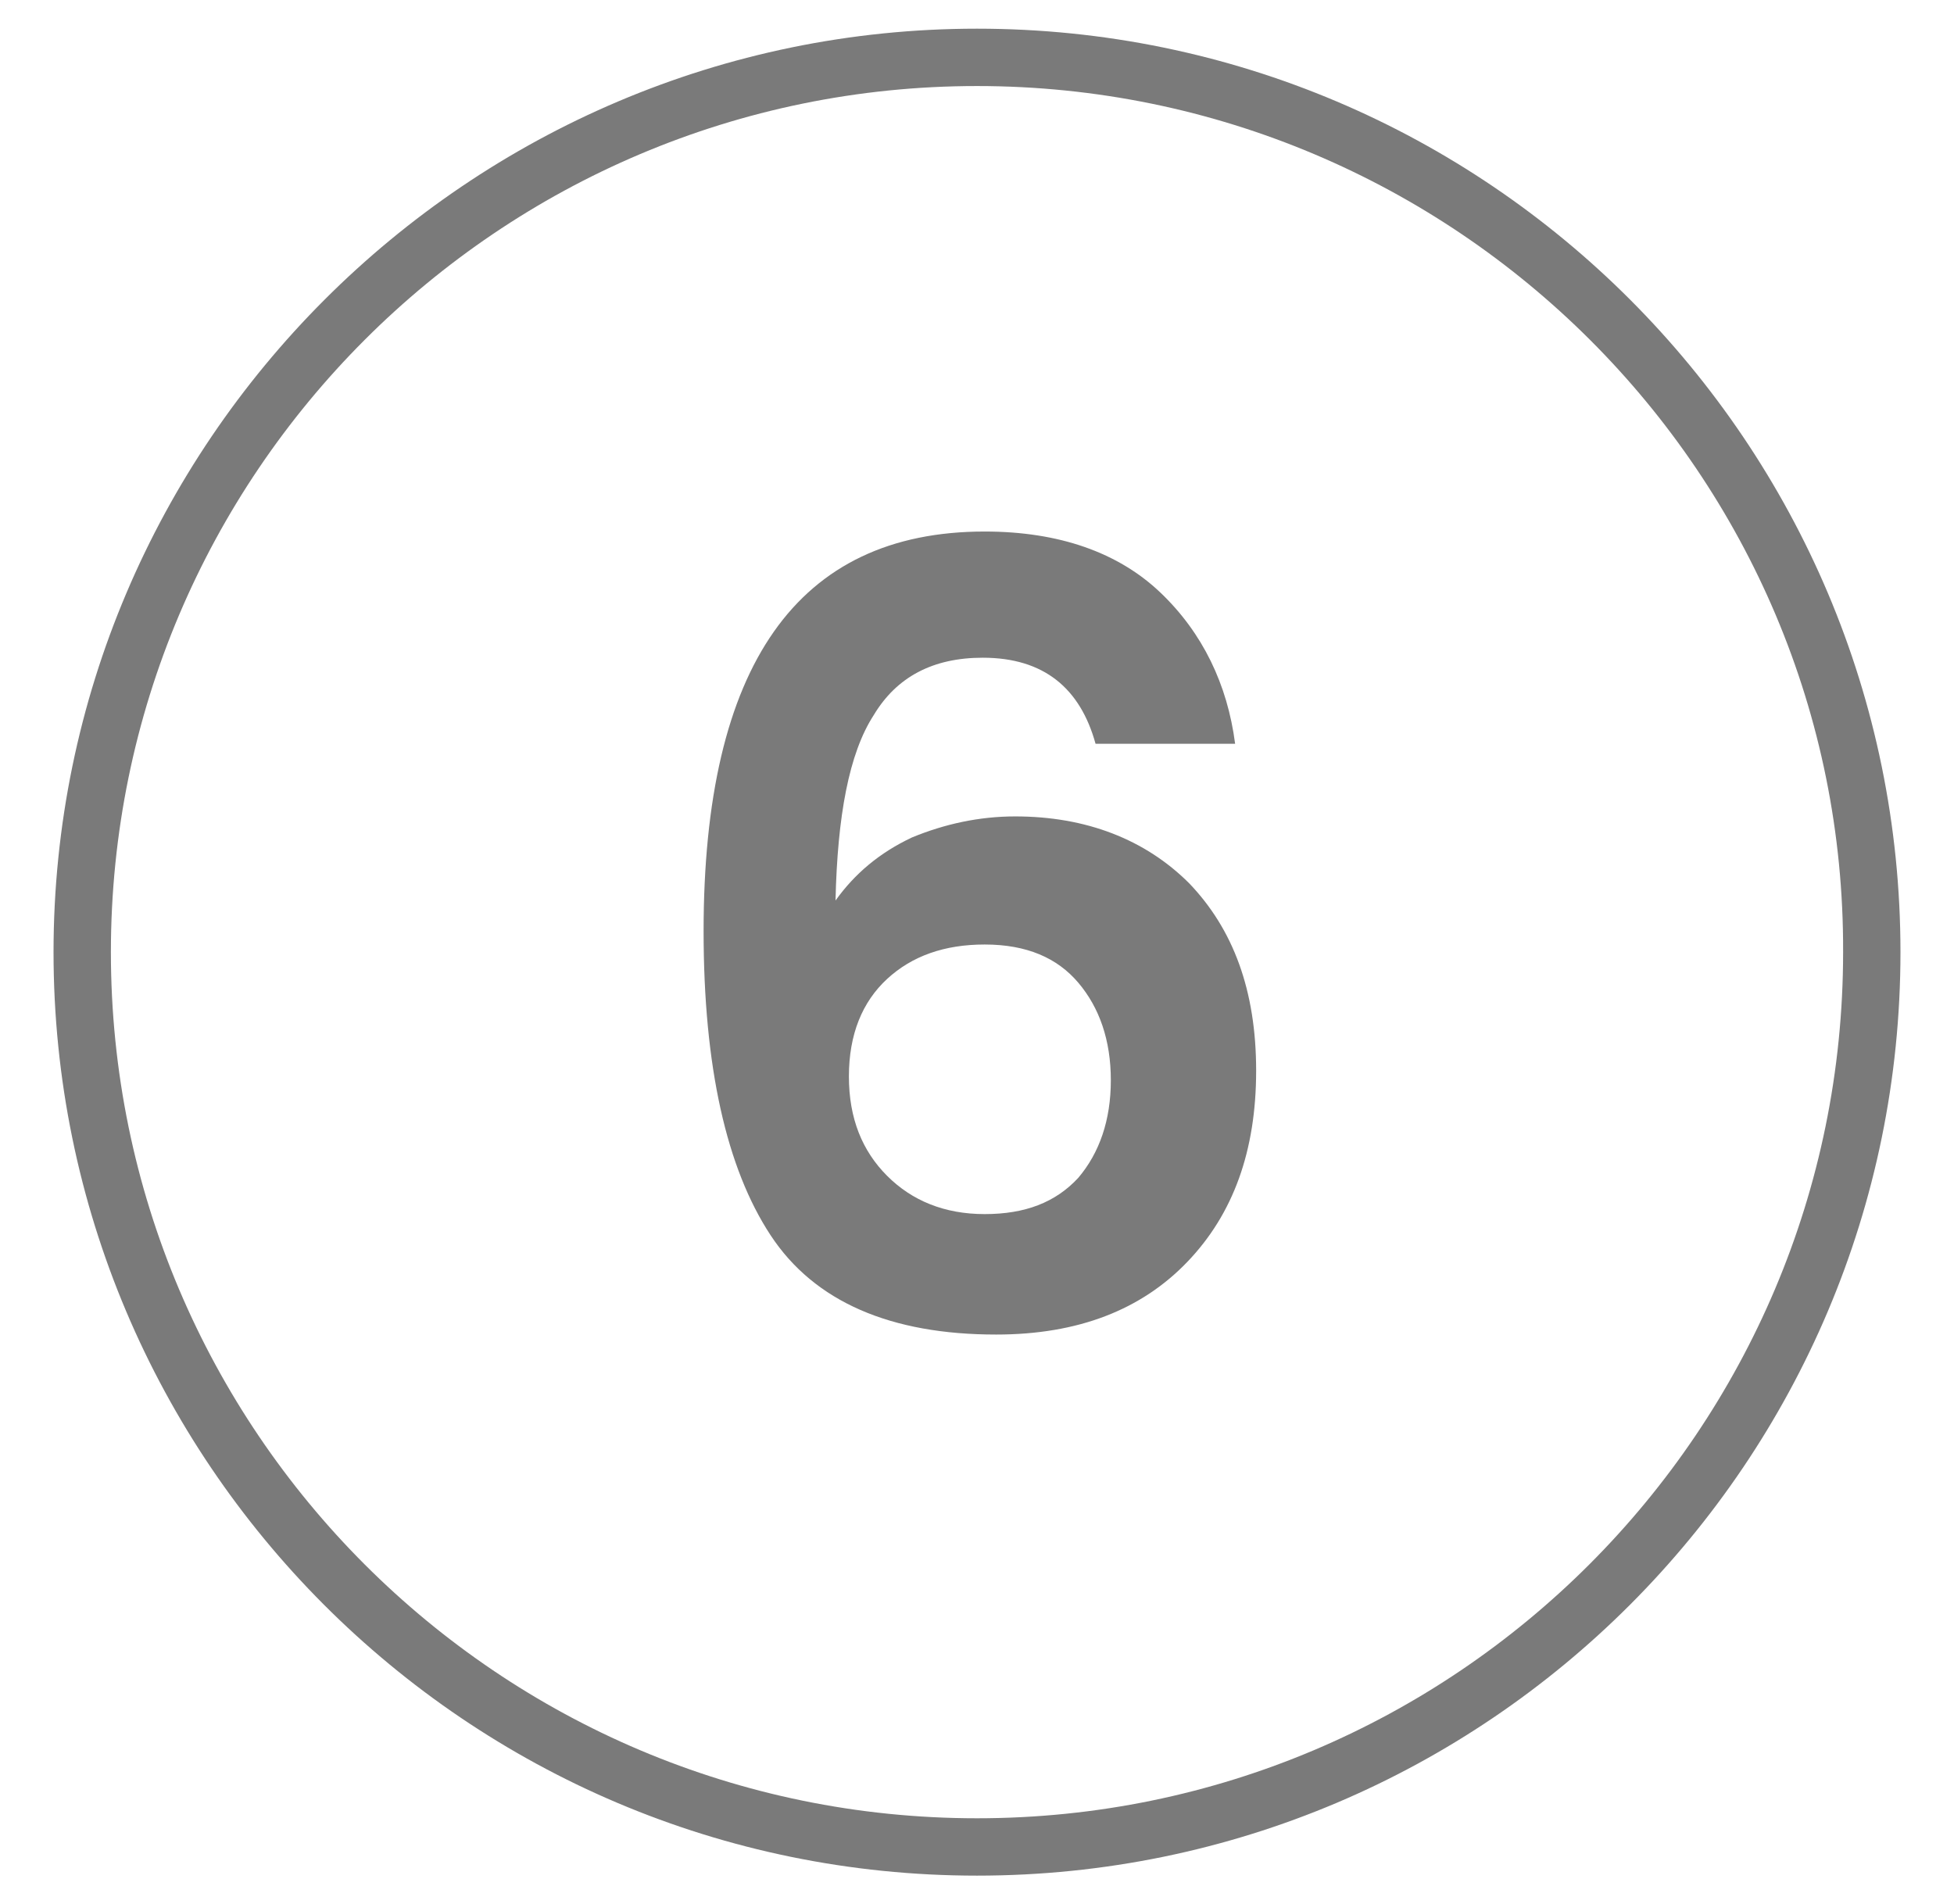 <svg xmlns='http://www.w3.org/2000/svg' xmlns:xlink='http://www.w3.org/1999/xlink' id='Layer_1' x='0px' y='0px' viewBox='0 0 102.2 99.6' style='enable-background:new 0 0 102.2 99.6;' xml:space='preserve' fill='#7A7A7A'><style>.st0{enable-background:new;}</style><g class='st0'><path d='M51.1,98.1c-26.7,0-48.3-21.7-48.3-48.3S24.5,1.5,51.1,1.5c26.7,0,48.3,21.7,48.3,48.3S77.8,98.1,51.1,98.1z M51.1,4.5 c-25,0-45.3,20.3-45.3,45.3s20.3,45.3,45.3,45.3s45.3-20.3,45.3-45.3C96.5,24.8,76.1,4.5,51.1,4.5z'></path></g><g><path d='M51.4,34.4c-2.6,0-4.5,1-5.7,3c-1.3,2-1.9,5.3-2,9.7c1-1.4,2.3-2.5,4-3.3c1.7-0.7,3.5-1.1,5.4-1.1c3.7,0,6.8,1.2,9.1,3.5 c2.3,2.4,3.5,5.6,3.5,9.8c0,4.2-1.2,7.5-3.6,10s-5.7,3.8-10,3.8c-5.5,0-9.5-1.7-11.8-5.2c-2.3-3.5-3.5-8.8-3.5-15.9 c0-13.9,4.9-20.9,14.7-20.9c3.9,0,7,1.1,9.2,3.2c2.2,2.1,3.5,4.8,3.9,7.9h-7.3C56.5,36,54.6,34.4,51.4,34.4z M58.1,56.5 c0-2.1-0.6-3.8-1.7-5.1s-2.7-2-4.9-2c-2.1,0-3.8,0.6-5.1,1.8c-1.3,1.2-2,2.9-2,5.1c0,2.2,0.7,3.9,2,5.2c1.3,1.3,3,2,5.1,2 c2.1,0,3.7-0.6,4.9-1.9C57.5,60.3,58.1,58.6,58.1,56.5z'></path></g></svg>